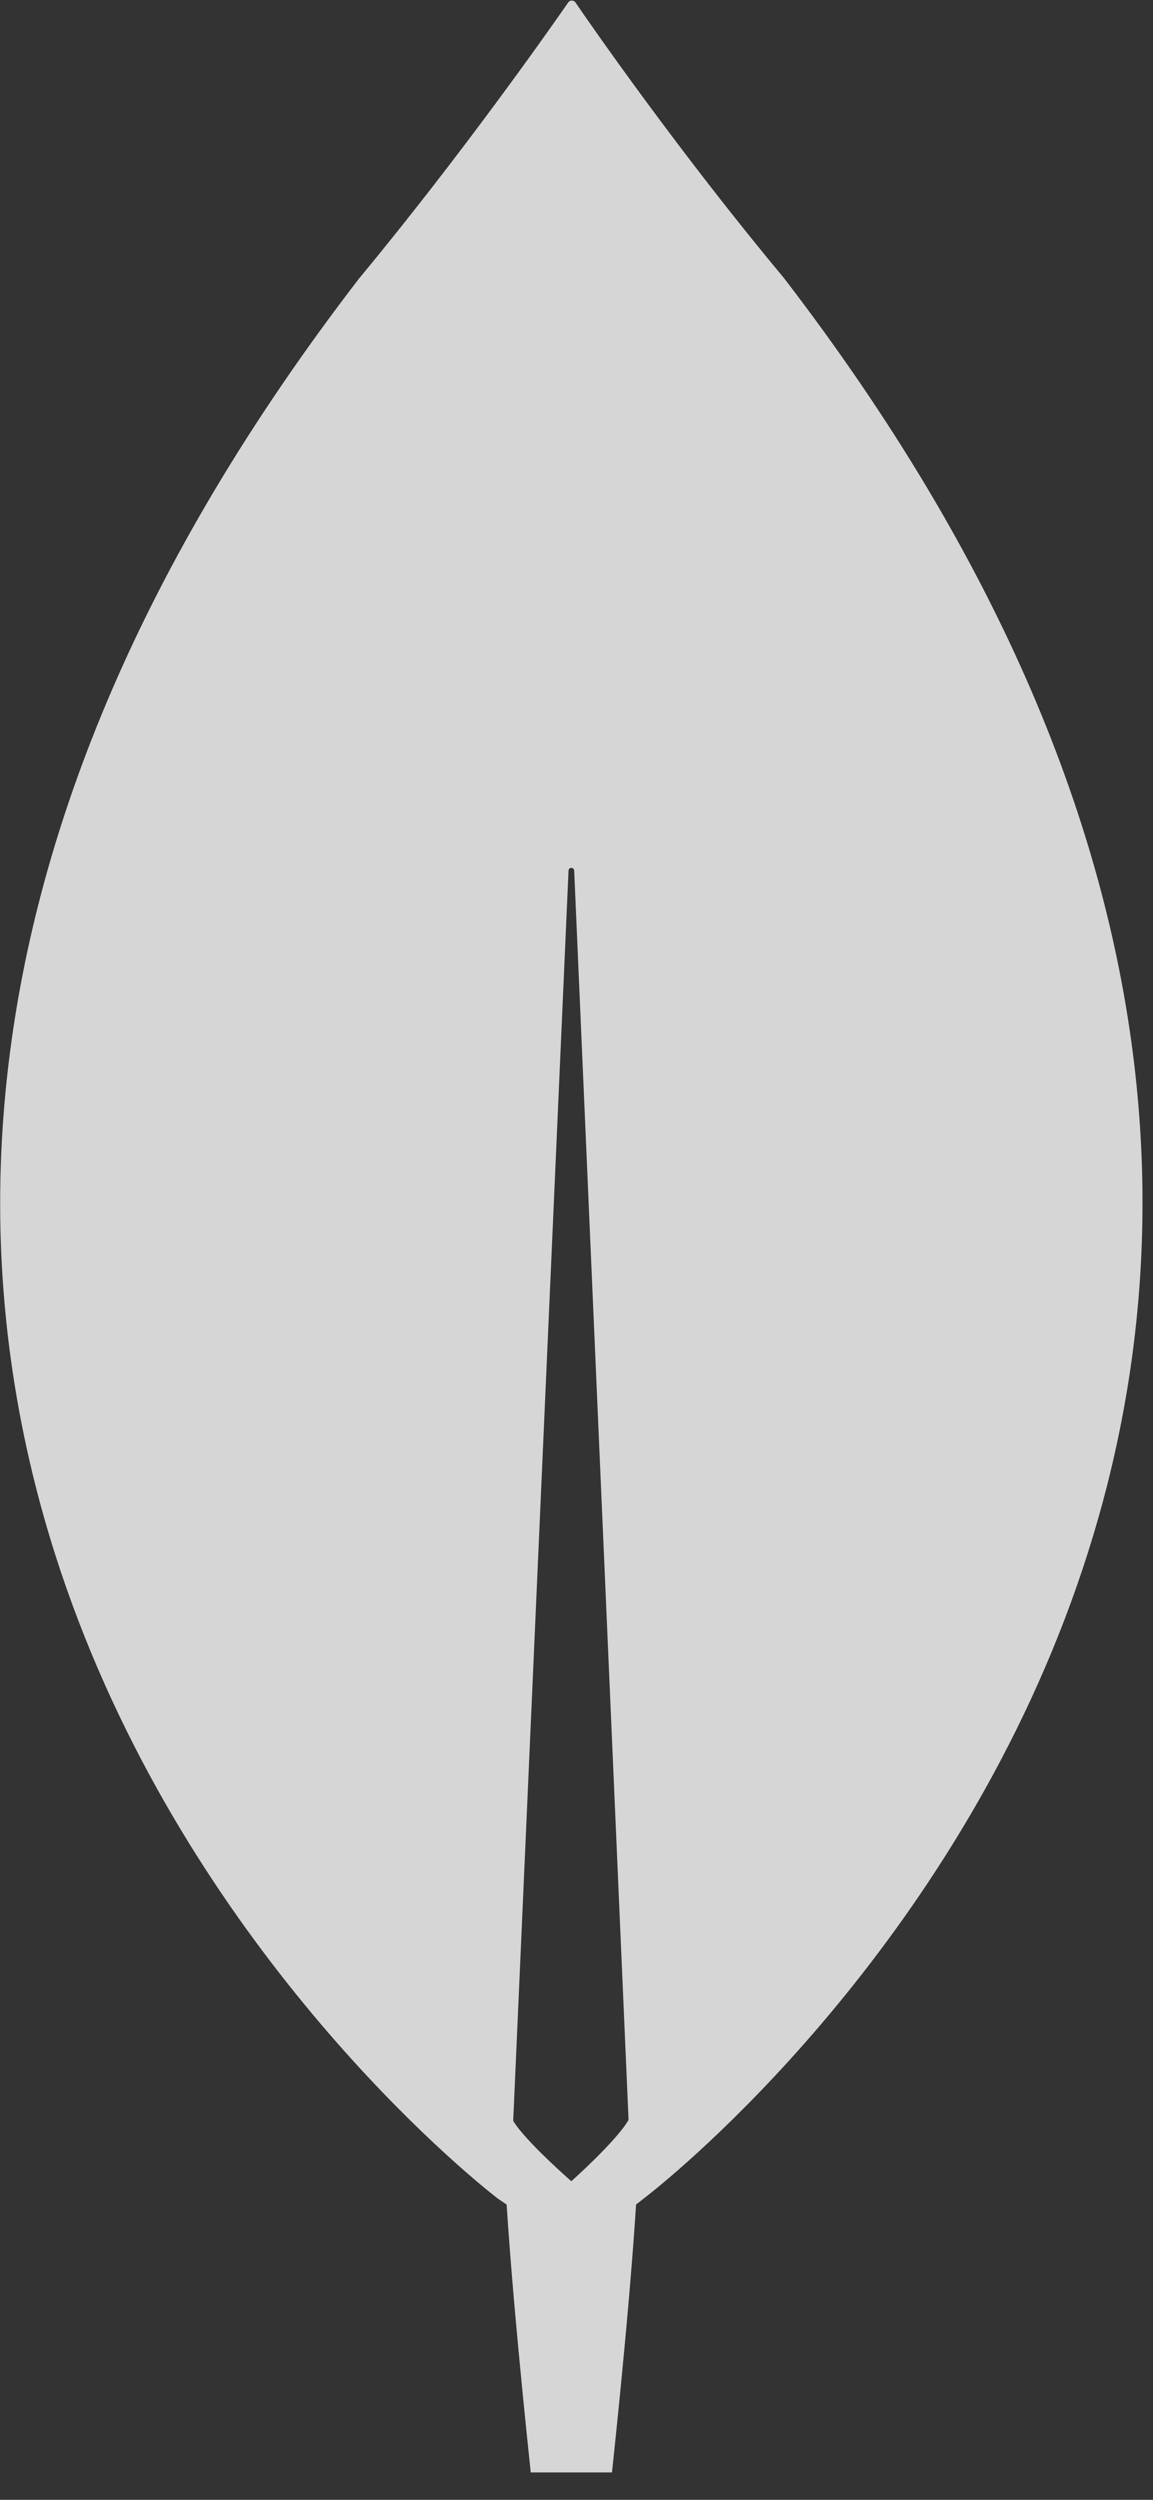<svg width="12" height="26" viewBox="0 0 12 26" fill="none" xmlns="http://www.w3.org/2000/svg">
<rect x="0" y="0" width="12" height="26" fill="#333333" stroke="none"/>
<g clip-path="url(#clip0_2153_30136)">
<path d="M8.156 2.888C7.086 1.606 6.164 0.283 5.986 0.021C5.966 0.001 5.937 0.001 5.917 0.021C5.728 0.294 4.807 1.606 3.736 2.898C-5.44 14.822 5.183 22.868 5.183 22.868L5.273 22.929C5.352 24.17 5.55 25.957 5.55 25.957H5.946H6.343C6.343 25.957 6.541 24.18 6.62 22.929L6.71 22.858C6.71 22.858 17.333 14.822 8.156 2.888ZM5.946 22.686C5.946 22.686 5.471 22.272 5.342 22.06V22.04L5.917 9.057C5.917 9.016 5.976 9.016 5.976 9.057L6.541 22.03V22.05C6.412 22.272 5.946 22.686 5.946 22.686Z" fill="white" fill-opacity="0.8"/>
</g>
<defs>
<clipPath id="clip0_2153_30136">
<rect width="12" height="25.715" fill="white"/>
</clipPath>
</defs>
</svg>
